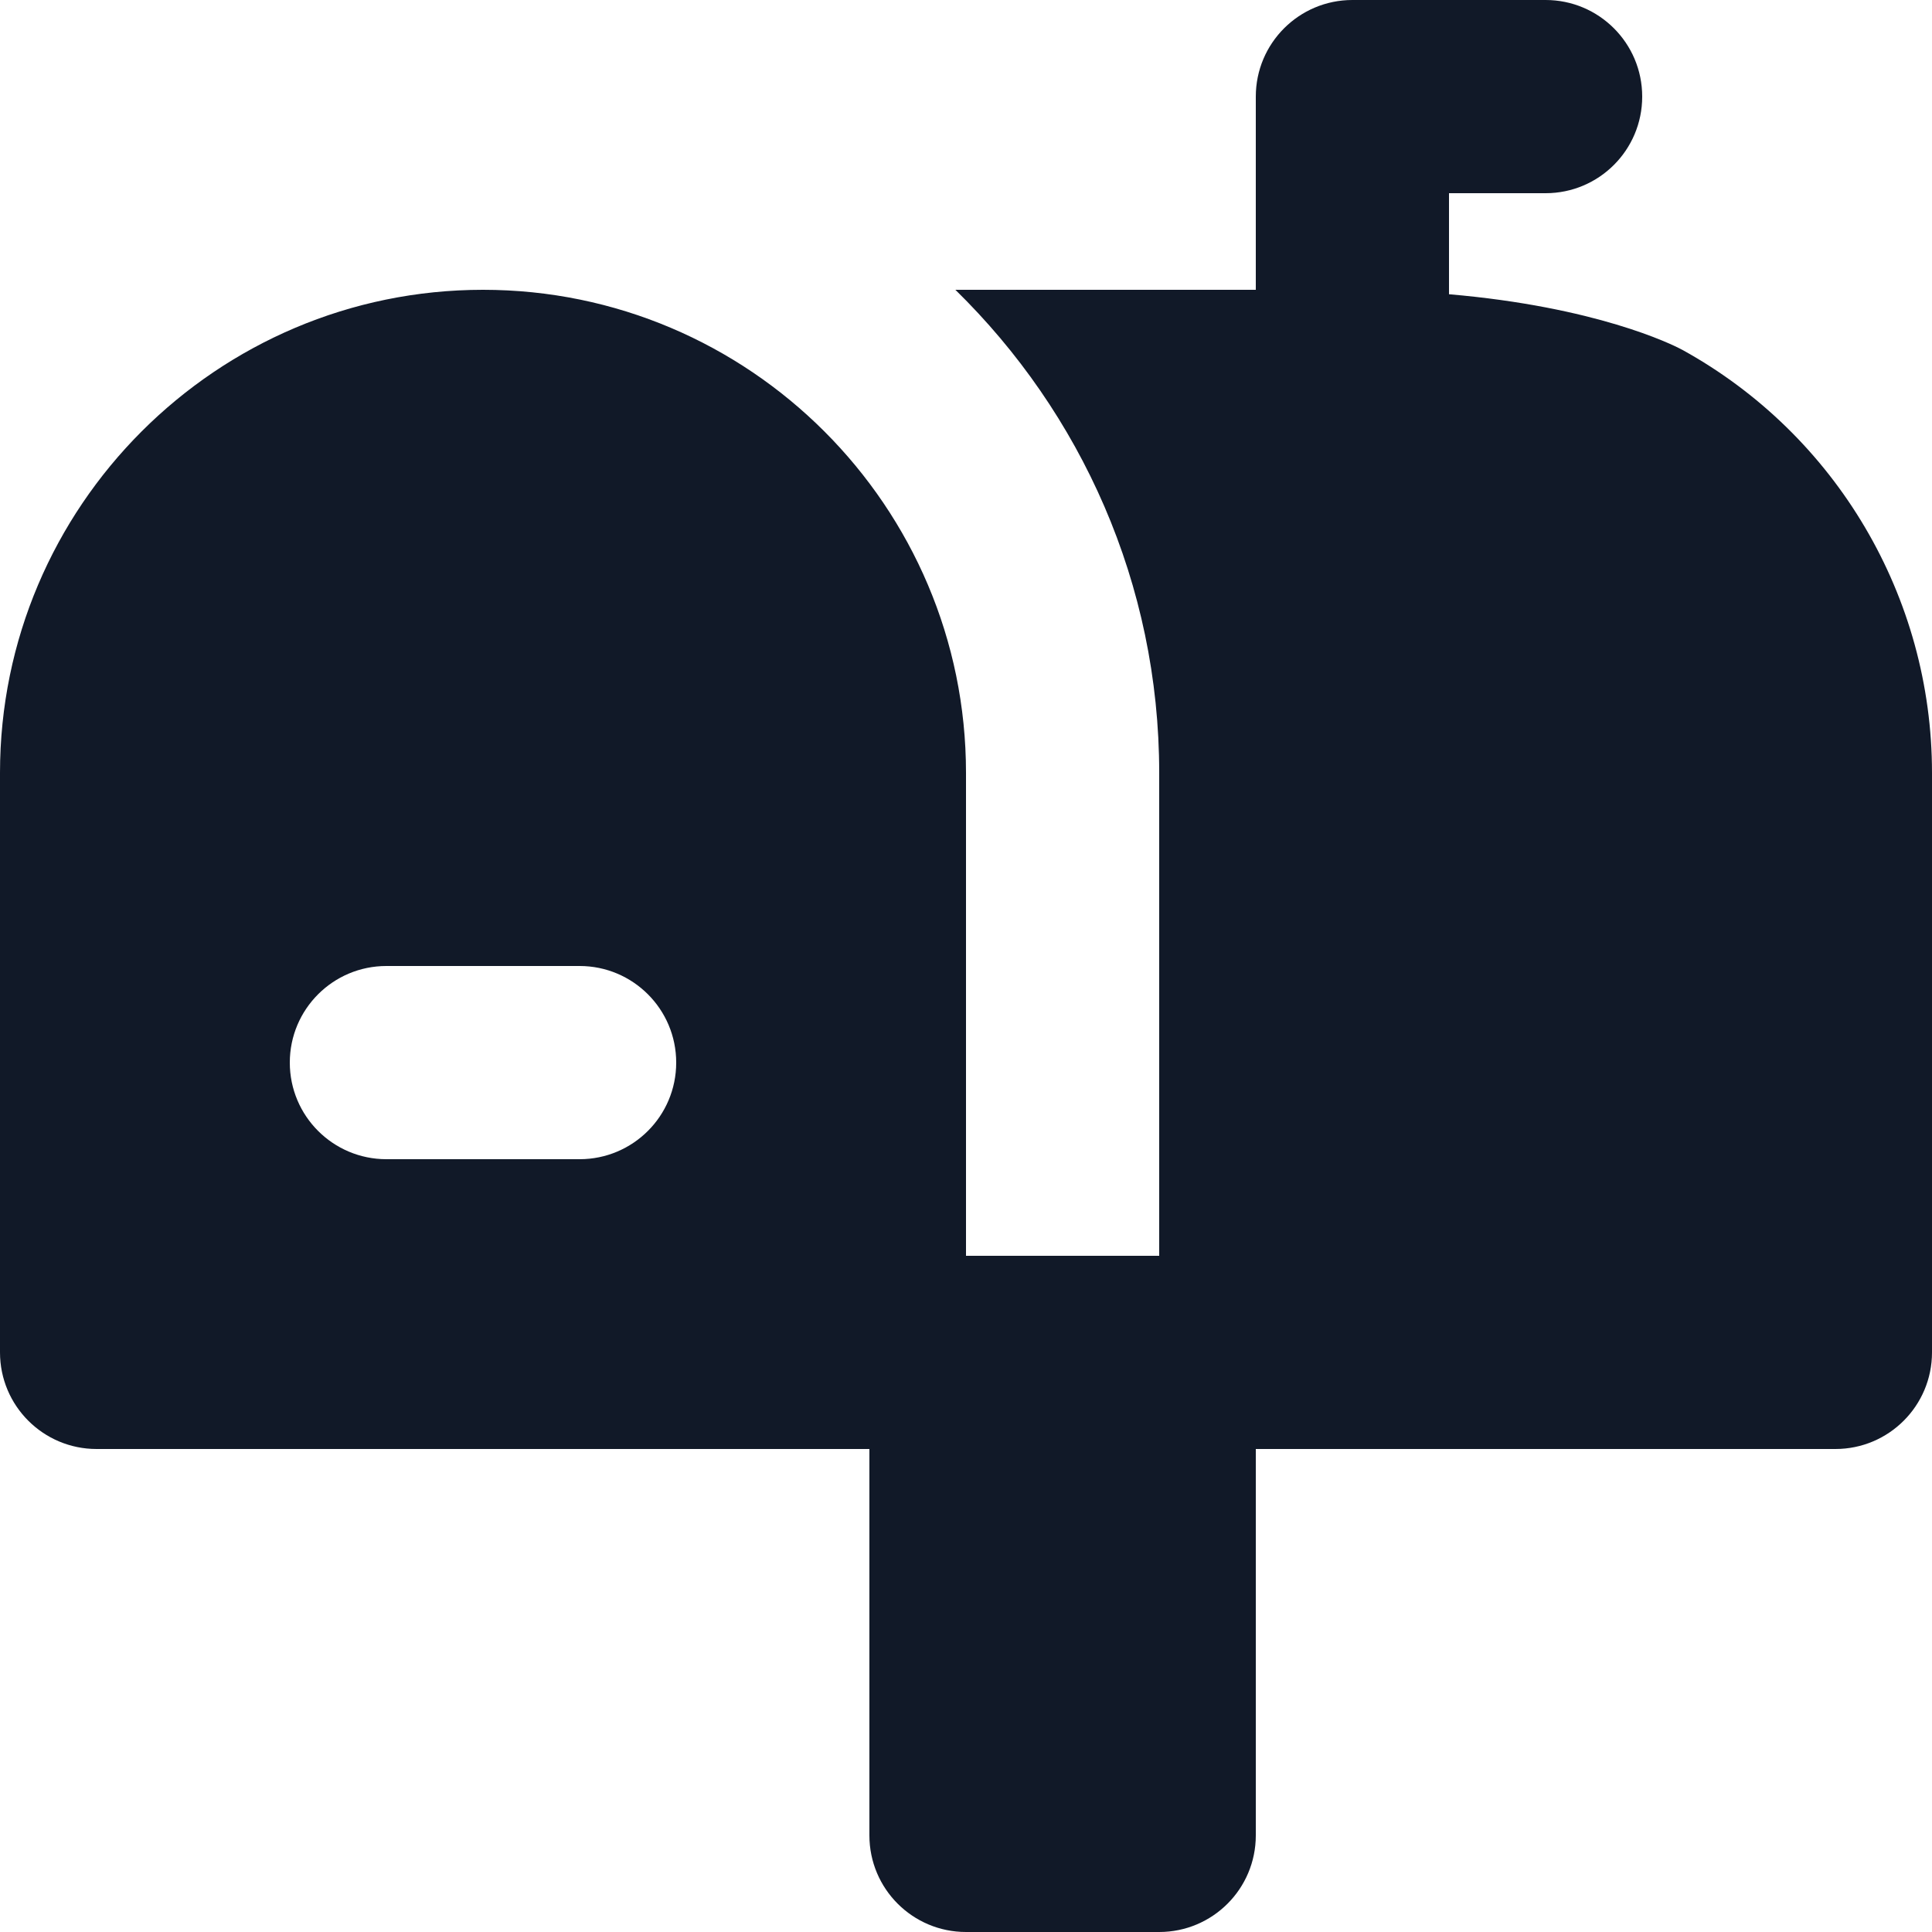 <svg width="20" height="20" viewBox="0 0 20 20" fill="none" xmlns="http://www.w3.org/2000/svg">
<g id="mail-box" clip-path="url(#clip0_0_244)">
<path id="Vector" d="M17.418 3.623C17.413 3.621 17.408 3.618 17.404 3.616C17.306 3.563 16.517 3.176 15 3.046V2H16C16.552 2 17 1.553 17 1C17 0.447 16.552 0 16 0H14C13.448 0 13 0.447 13 1V3H9.89C11.19 4.272 12 6.042 12 8V13H10V8C10 5.243 7.757 3 5 3C2.243 3 0 5.243 0 8V14C0 14.553 0.448 15 1 15H9V19C9 19.553 9.448 20 10 20H12C12.552 20 13 19.553 13 19V15H19C19.553 15 20 14.552 20 14V8C20 6.181 19.011 4.503 17.418 3.623ZM6 12H4C3.448 12 3 11.553 3 11C3 10.447 3.448 10 4 10H6C6.552 10 7 10.447 7 11C7 11.553 6.552 12 6 12Z" fill="#111928"/>
</g>
<defs>
<clipPath id="clip0_0_244">
<rect width="20" height="20" fill="white"/>
</clipPath>
</defs>
</svg>

